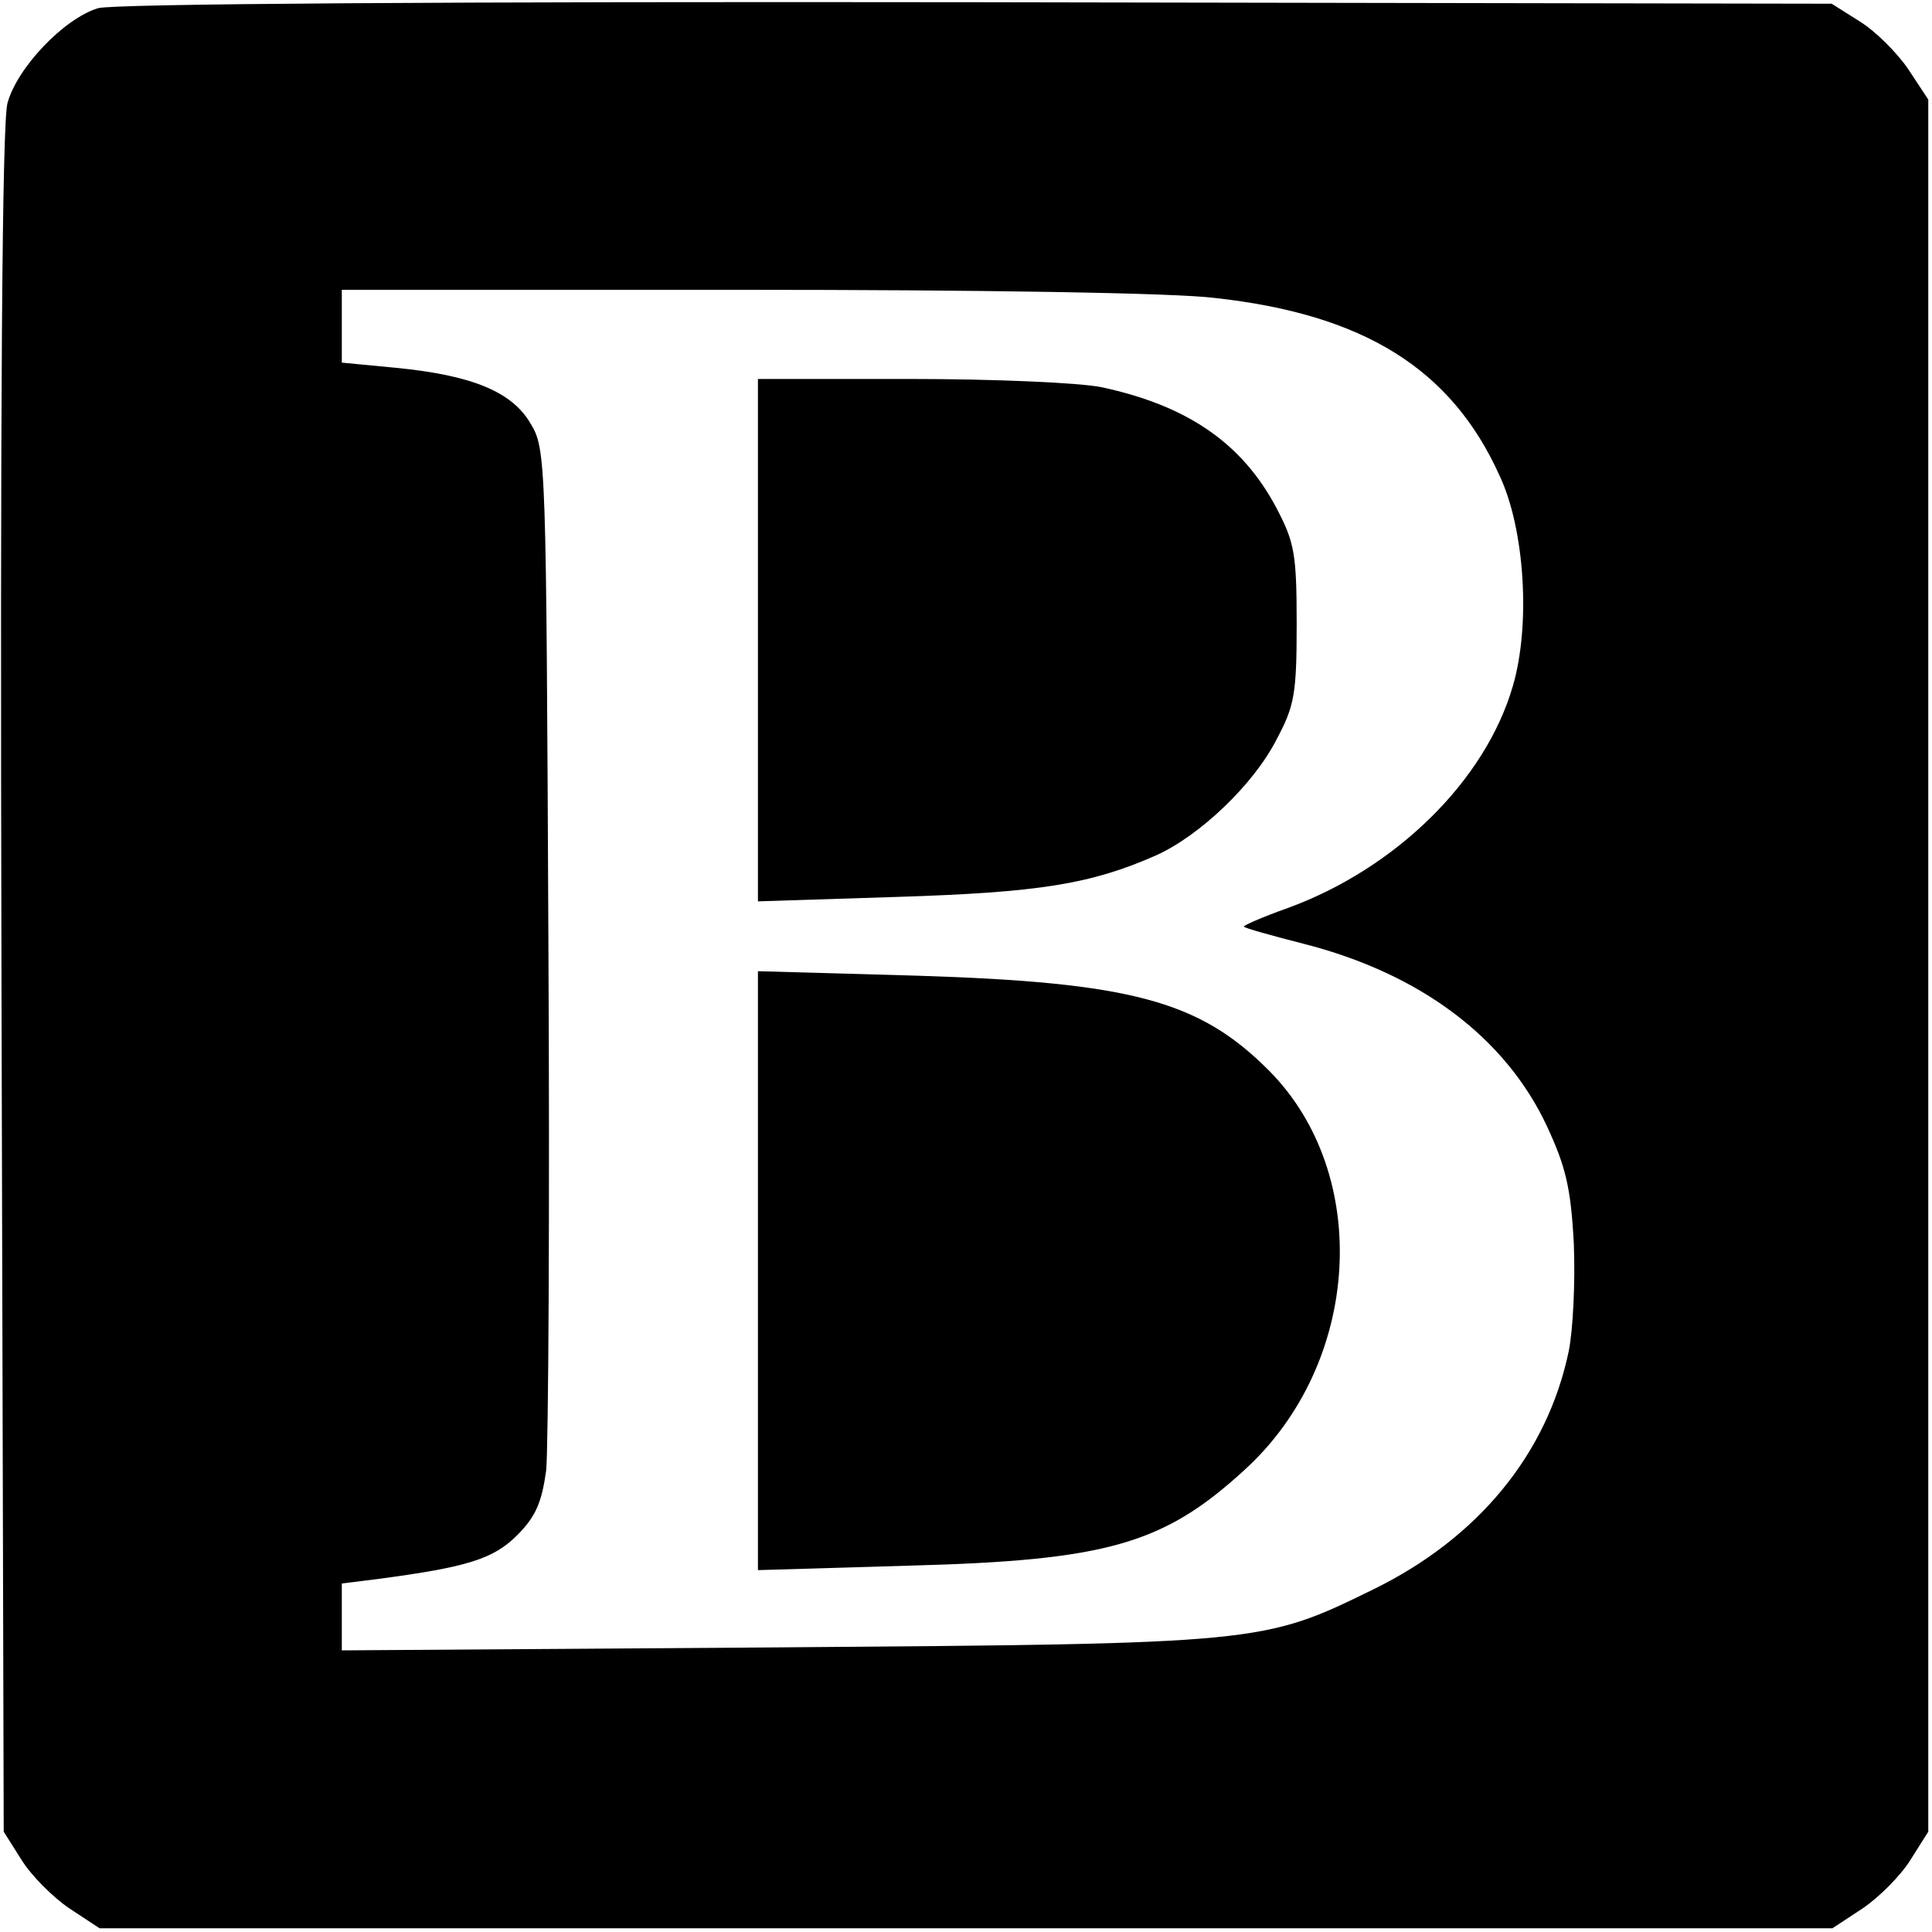 <?xml version="1.0" standalone="no"?>
<!DOCTYPE svg PUBLIC "-//W3C//DTD SVG 20010904//EN"
 "http://www.w3.org/TR/2001/REC-SVG-20010904/DTD/svg10.dtd">
<svg version="1.0" xmlns="http://www.w3.org/2000/svg"
 width="260pt" height="260pt" viewBox="0 0 260 260"
 preserveAspectRatio="xMidYMid meet">
<g transform="translate(0,260) scale(0.1,-0.1)"
fill="#000000" stroke="none">
<path d="M132 2589 c-46 -14 -109 -80 -122 -128 -7 -27 -10 -394 -8 -1183 l3
-1143 24 -38 c13 -21 42 -50 64 -65 l41 -27 1166 0 1166 0 41 27 c22 15 51 44
64 65 l24 38 0 1166 0 1165 -27 41 c-15 22 -44 51 -65 64 l-38 24 -1150 2
c-708 1 -1163 -2 -1183 -8z m1503 -390 c200 -22 318 -95 383 -239 34 -72 42
-201 18 -283 -37 -128 -158 -246 -303 -299 -34 -12 -61 -24 -59 -25 1 -2 37
-12 80 -23 157 -40 272 -126 328 -246 25 -54 32 -82 36 -158 2 -51 -1 -116 -7
-145 -29 -138 -122 -251 -263 -320 -149 -73 -151 -73 -805 -78 l-583 -4 0 45
0 45 48 6 c121 16 156 27 188 59 25 25 33 44 39 87 3 29 5 351 3 714 -3 644
-3 661 -24 695 -25 43 -79 65 -181 75 l-73 7 0 49 0 49 540 0 c313 0 581 -4
635 -11z"/>
<path d="M1020 1738 l0 -351 188 6 c190 6 260 17 348 56 58 26 131 95 162 156
24 45 27 61 27 155 0 95 -3 110 -27 156 -46 87 -119 138 -236 163 -30 6 -143
11 -257 11 l-205 0 0 -352z"/>
<path d="M1020 890 l0 -403 203 6 c267 7 343 29 452 129 157 143 172 398 32
538 -93 93 -184 118 -474 127 l-213 6 0 -403z"/>
</g>
</svg>
